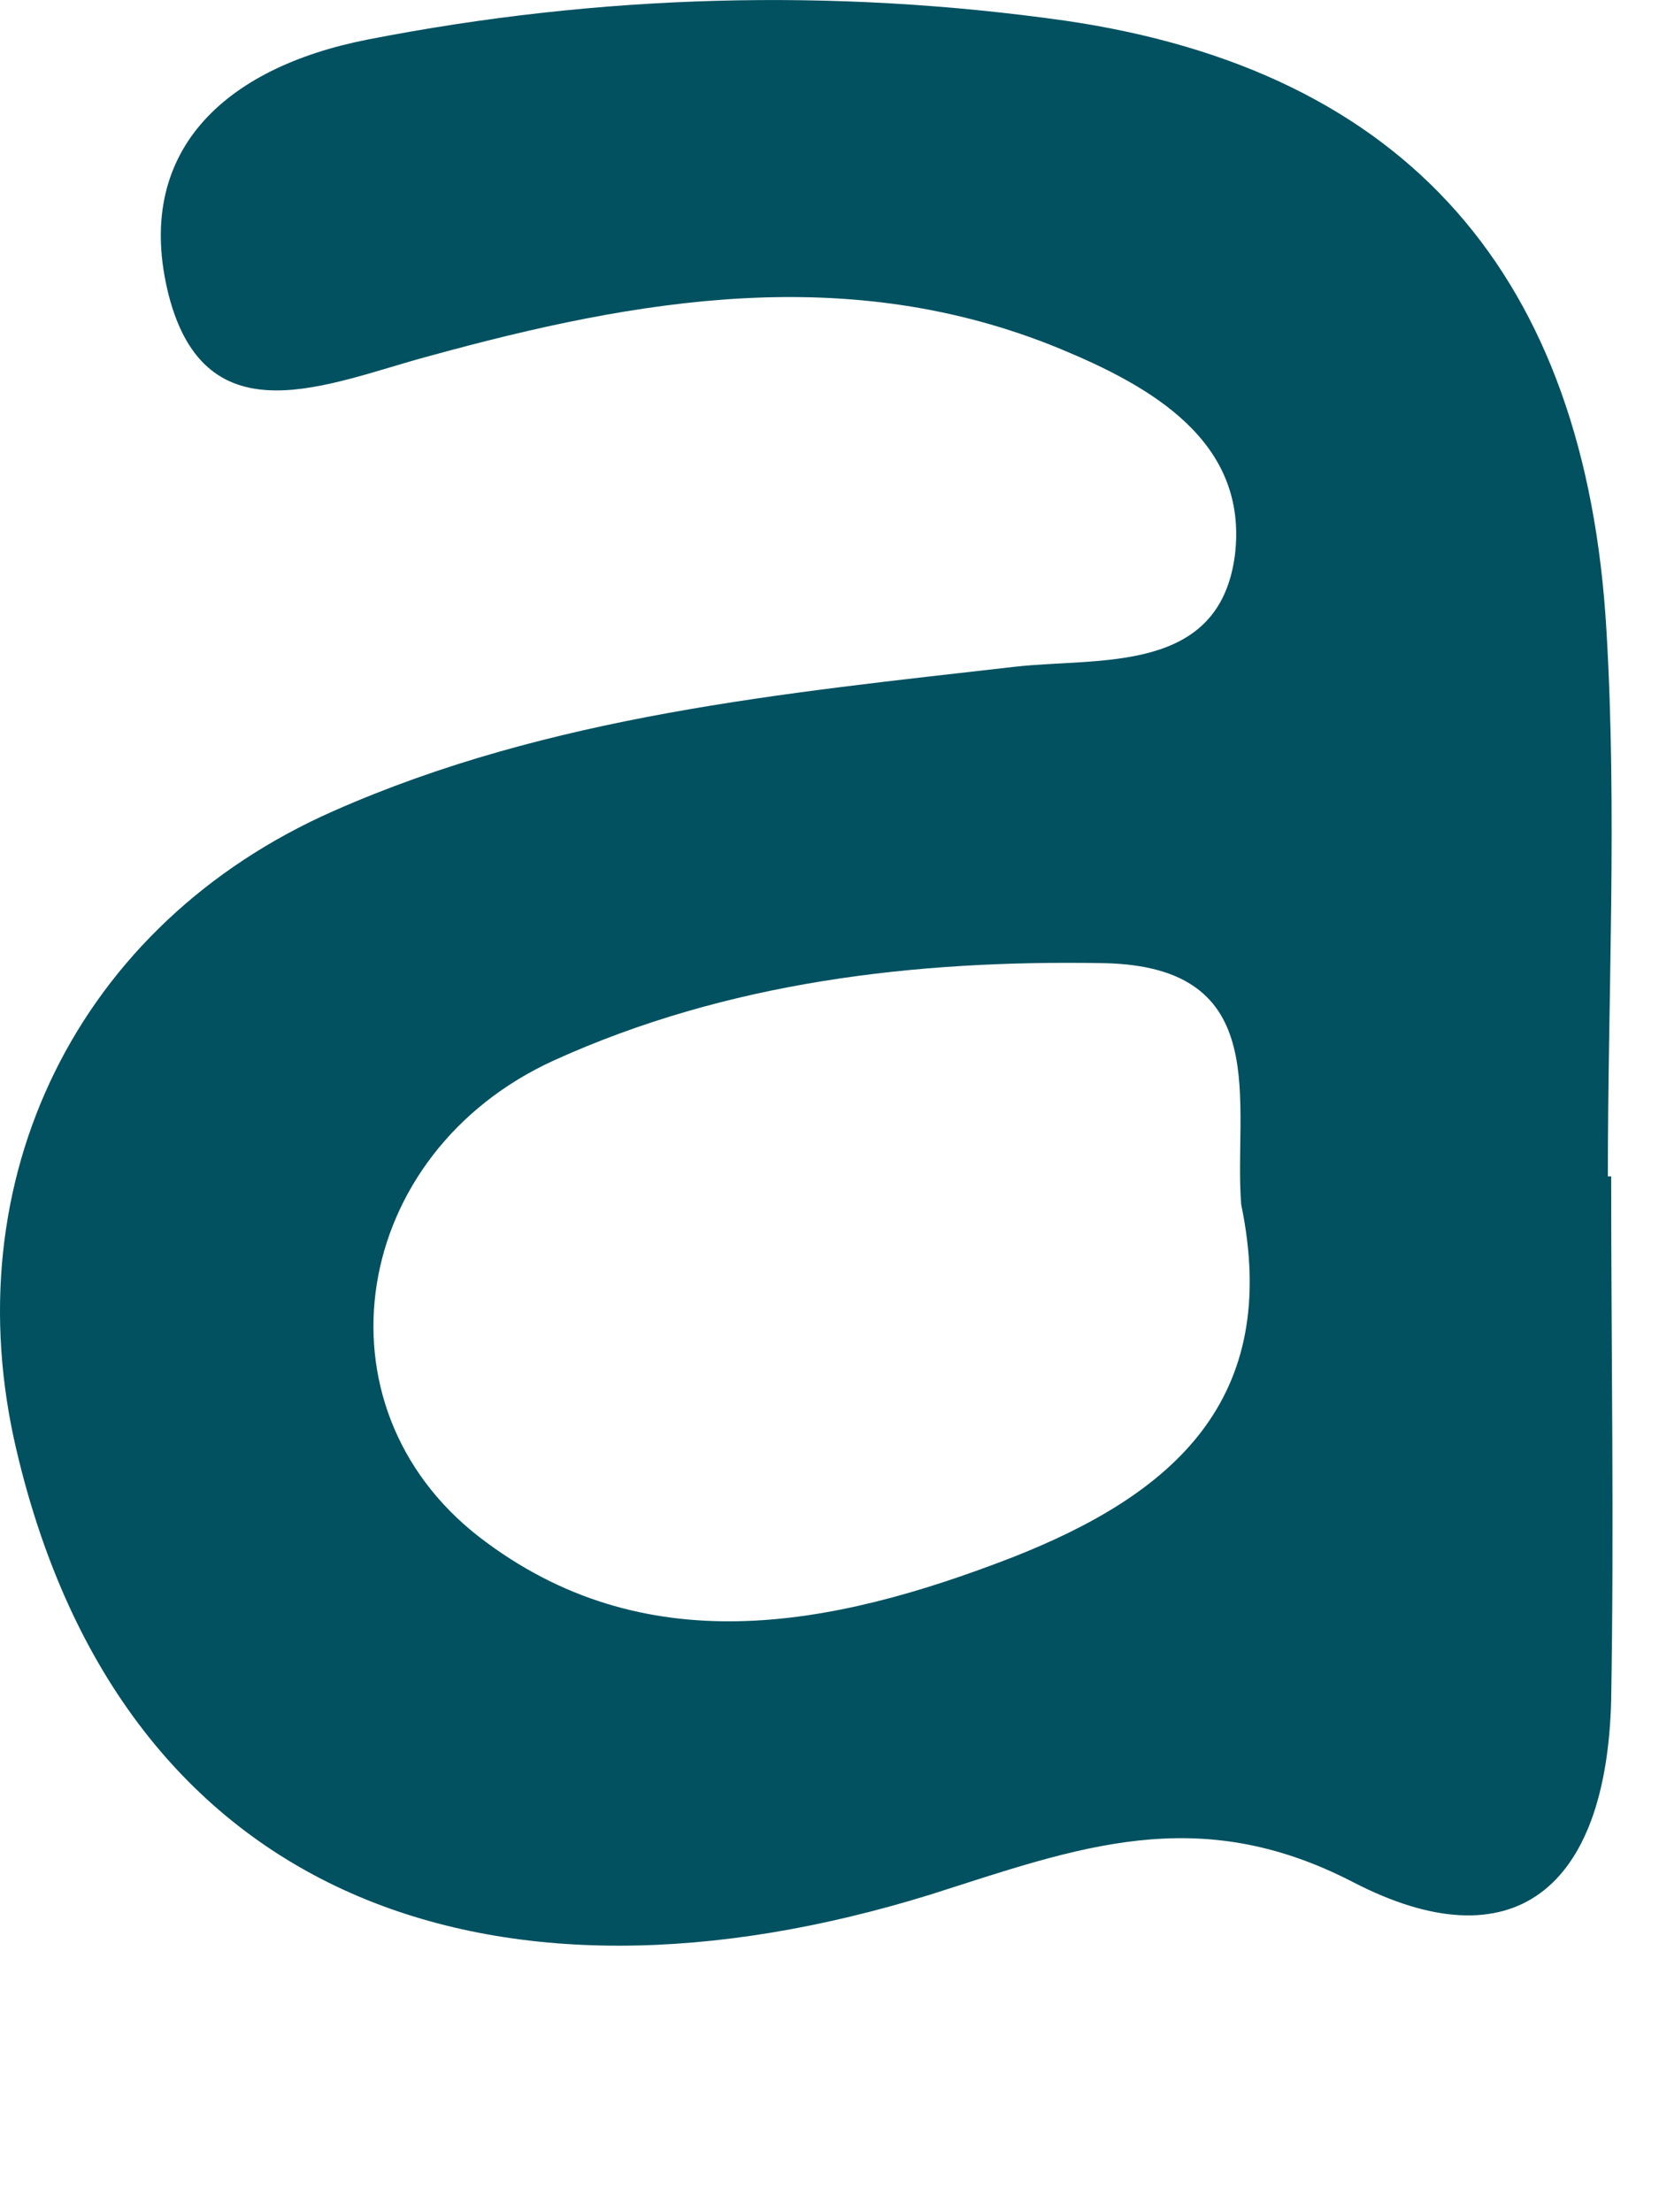 <?xml version="1.0" encoding="utf-8"?>
<svg xmlns="http://www.w3.org/2000/svg" fill="none" height="100%" overflow="visible" preserveAspectRatio="none" style="display: block;" viewBox="0 0 6 8" width="100%">
<path d="M5.827 4.248C5.827 4.883 5.838 5.518 5.827 6.148C5.81 6.834 5.47 7.106 4.891 6.805C4.33 6.516 3.899 6.681 3.366 6.851C1.795 7.338 0.446 6.885 0.06 5.246C-0.172 4.265 0.281 3.341 1.206 2.933C1.988 2.587 2.833 2.507 3.672 2.411C3.978 2.377 4.409 2.439 4.466 2.009C4.517 1.595 4.16 1.396 3.831 1.26C3.071 0.948 2.311 1.079 1.551 1.288C1.189 1.385 0.746 1.595 0.61 1.067C0.48 0.551 0.809 0.245 1.33 0.143C2.169 -0.021 3.014 -0.044 3.854 0.075C5.09 0.256 5.736 0.999 5.81 2.281C5.849 2.938 5.815 3.596 5.815 4.254C5.815 4.254 5.821 4.254 5.827 4.254V4.248ZM4.489 4.356C4.46 3.993 4.613 3.494 3.99 3.483C3.309 3.471 2.629 3.551 2.005 3.834C1.268 4.169 1.12 5.082 1.733 5.558C2.328 6.017 3.003 5.887 3.661 5.632C4.239 5.405 4.636 5.065 4.489 4.356Z" fill="#015160" id="Vector"/>
</svg>